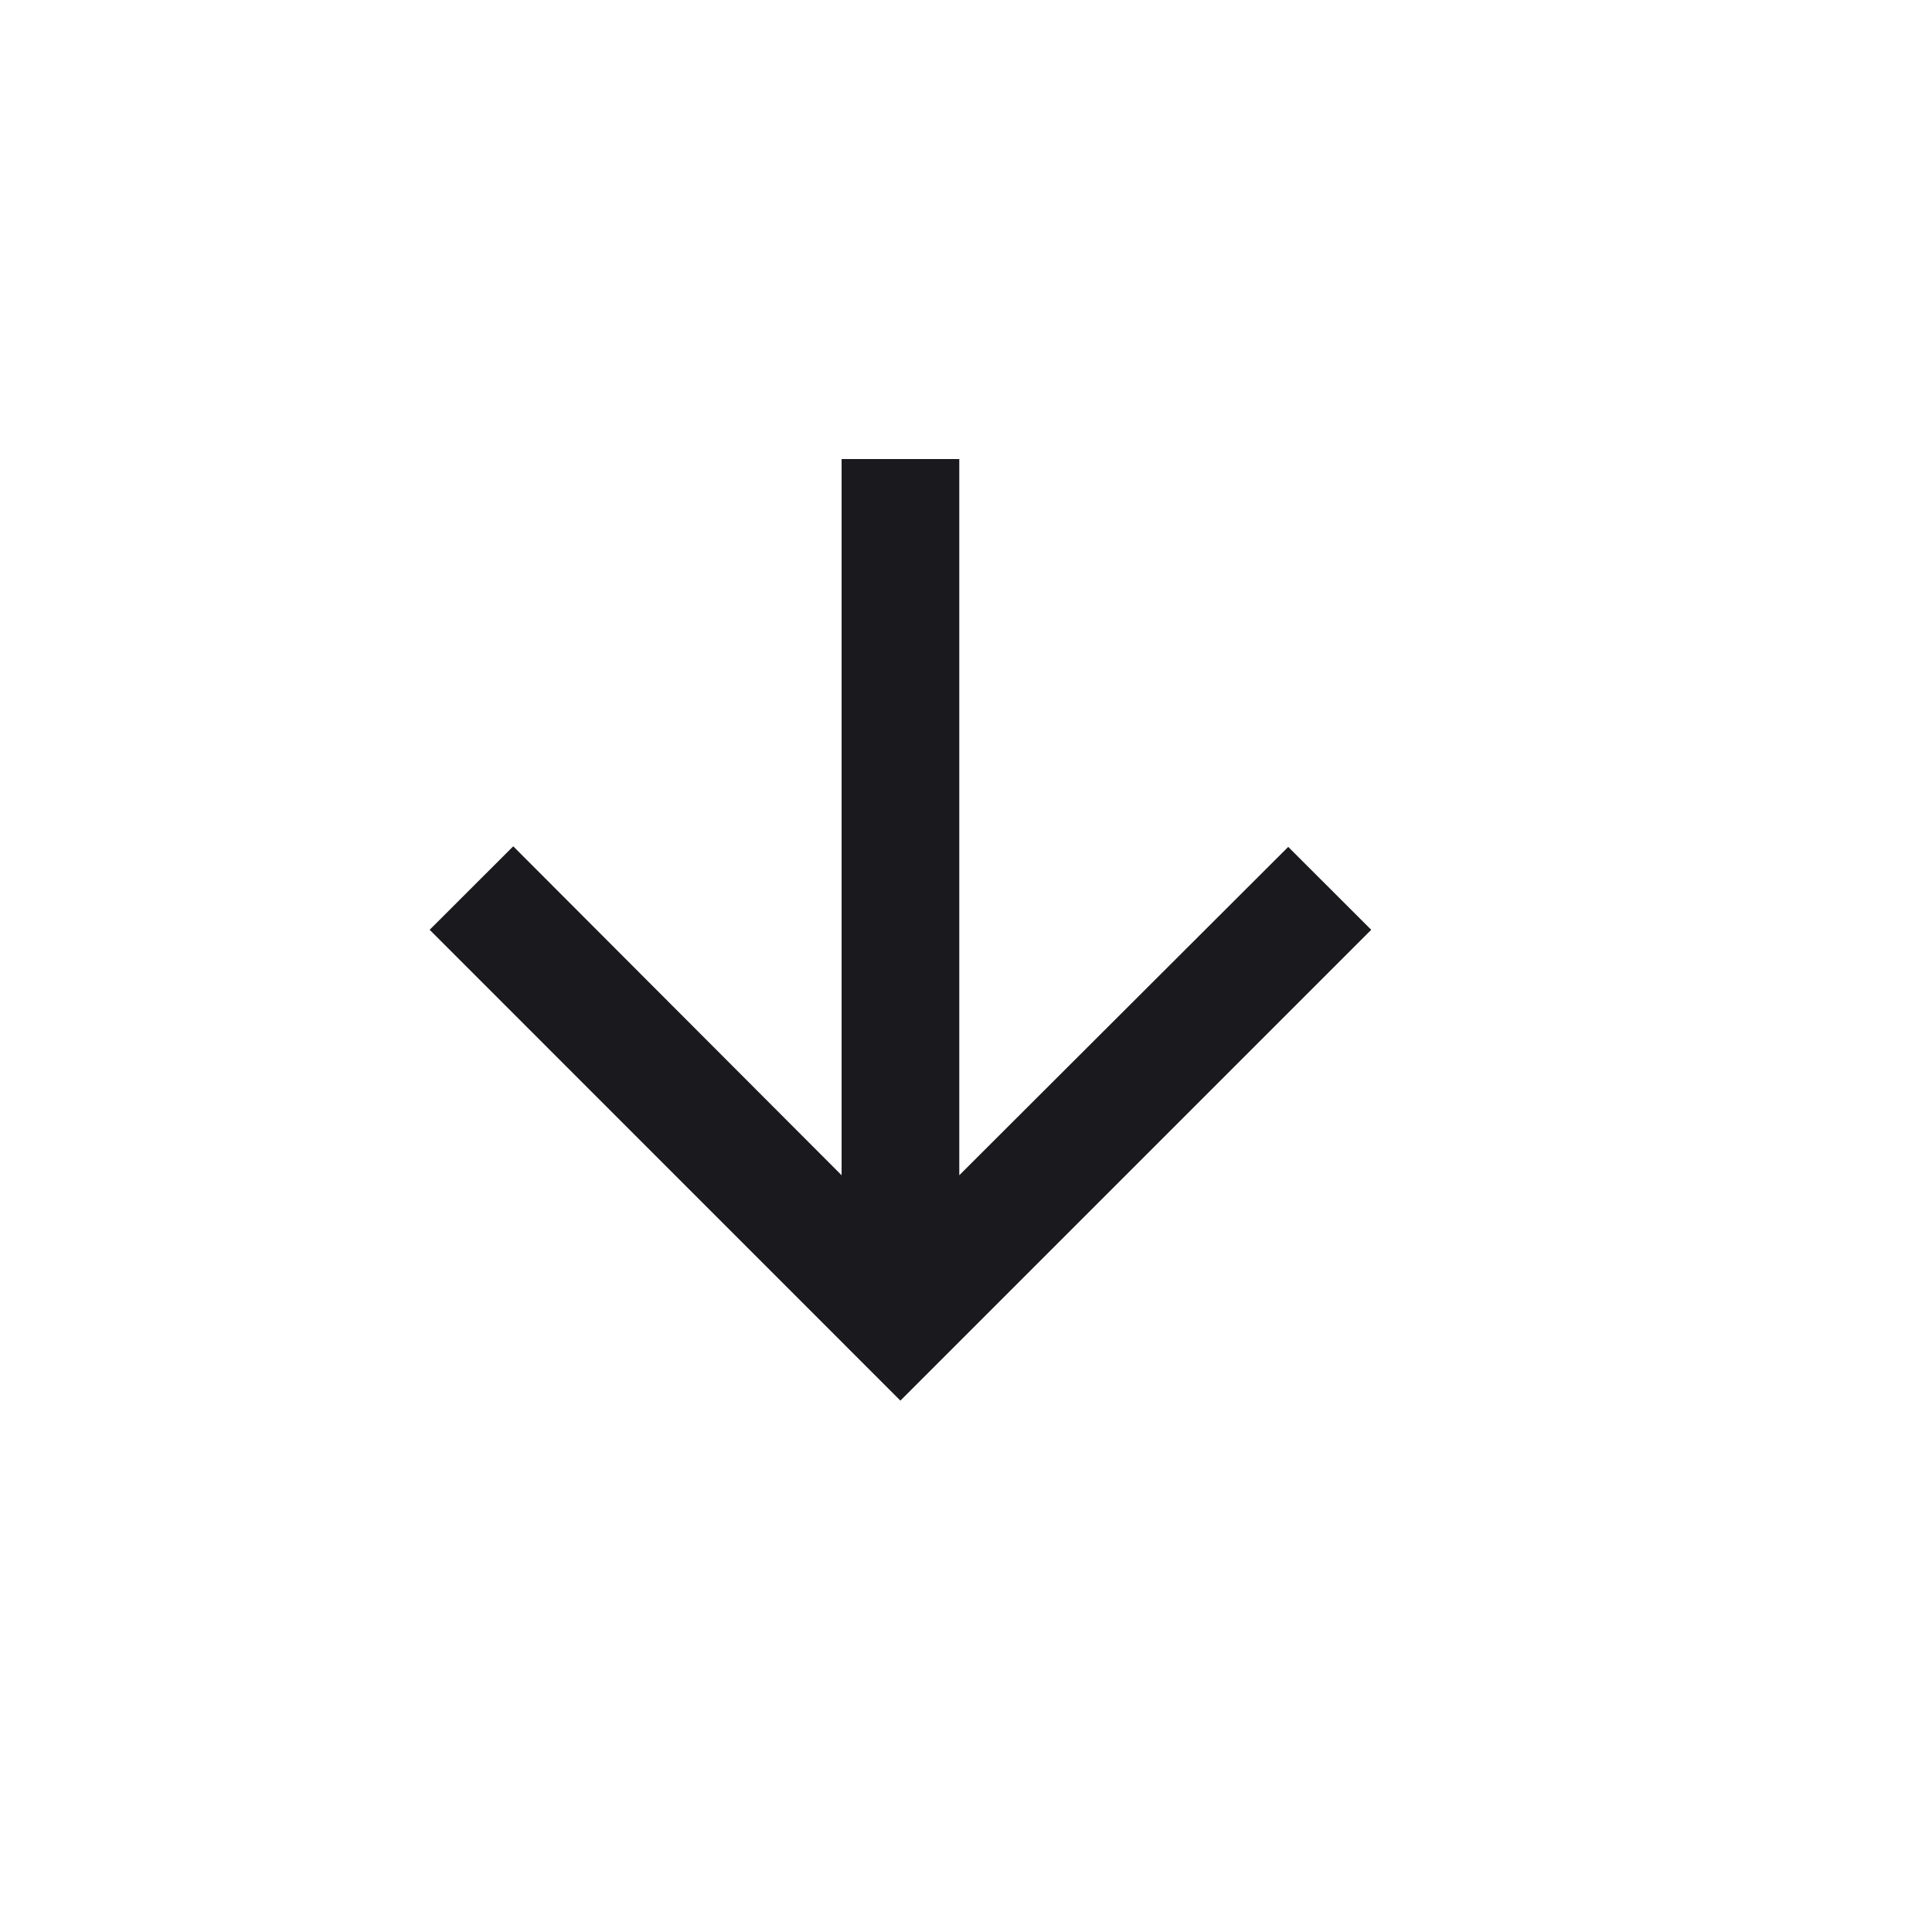 <svg width="23" height="23" viewBox="0 0 23 23" fill="none" xmlns="http://www.w3.org/2000/svg">
<g clip-path="url(#clip0_112_5)">
<g clip-path="url(#clip1_112_5)">
<path d="M16.324 11.069L15.336 10.082L11.42 13.991L11.42 5.465L10.019 5.465L10.019 13.991L6.11 10.075L5.115 11.069L10.719 16.674L16.324 11.069Z" fill="#1A1A1E"/>
</g>
</g>
<defs>
<clipPath id="clip0_112_5">
<rect width="15.158" height="16" fill="white" transform="translate(22.033 11.315) rotate(135)"/>
</clipPath>
<clipPath id="clip1_112_5">
<rect width="15.158" height="16" fill="white" transform="translate(22.033 11.315) rotate(135)"/>
</clipPath>
</defs>
</svg>
